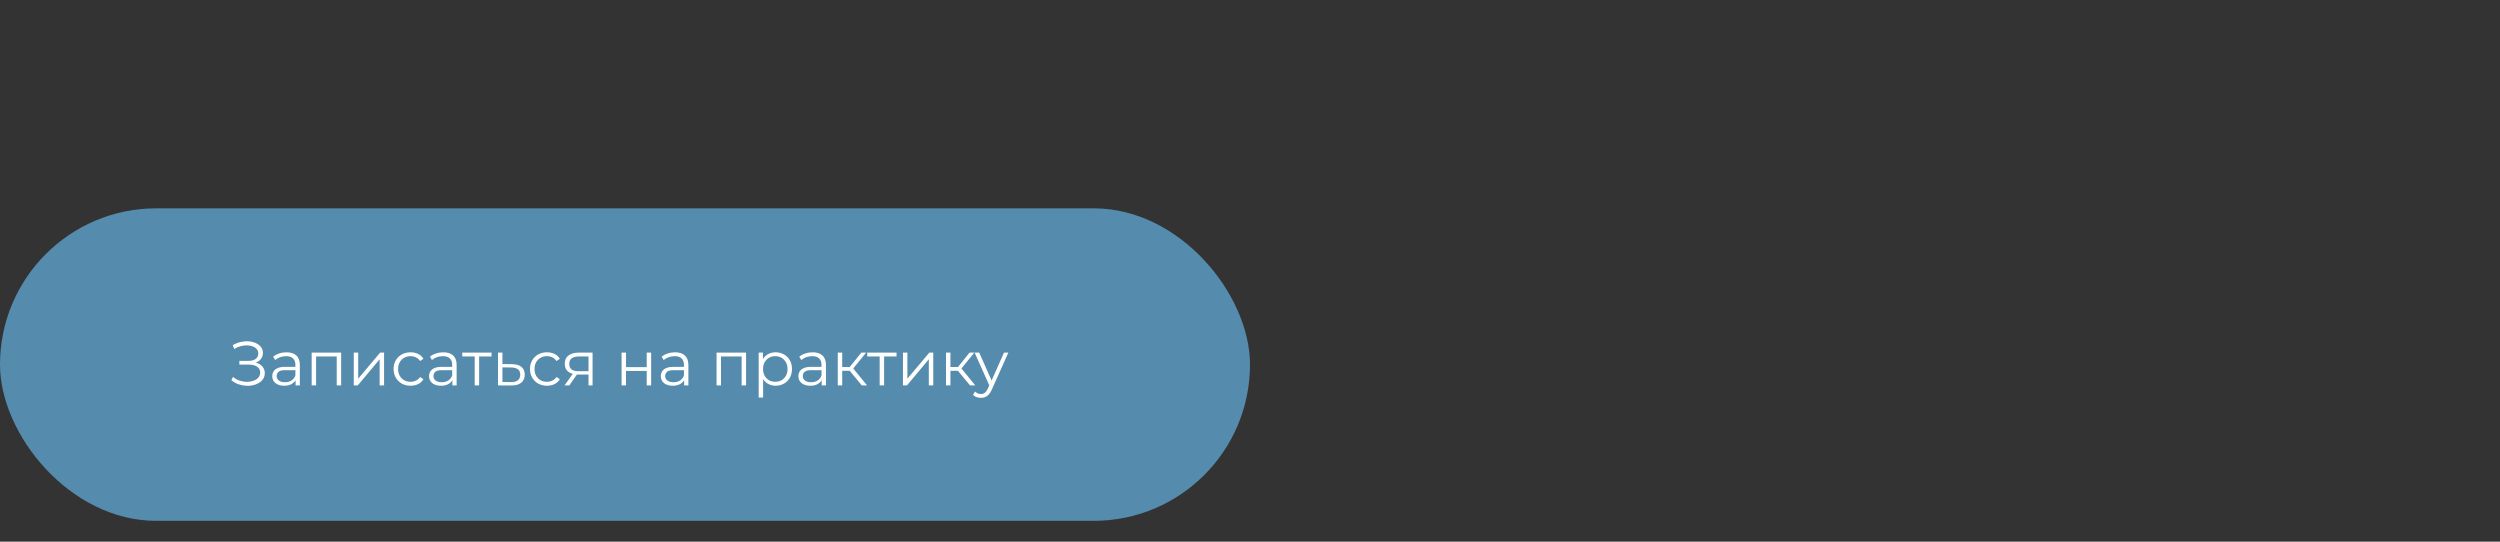 <?xml version="1.0" encoding="UTF-8"?> <svg xmlns="http://www.w3.org/2000/svg" width="240" height="52" viewBox="0 0 240 52" fill="none"><rect x="0" y="0" width="240" height="52" fill="#333333" stroke="none"/> <rect y="20" width="120" height="30" rx="15" fill="#558BAD"></rect> <path d="M22.21 36.496L22.372 36.178C22.556 36.338 22.762 36.458 22.99 36.538C23.222 36.614 23.454 36.654 23.686 36.658C23.918 36.658 24.13 36.624 24.322 36.556C24.518 36.488 24.676 36.388 24.796 36.256C24.916 36.12 24.976 35.956 24.976 35.764C24.976 35.52 24.878 35.332 24.682 35.2C24.49 35.068 24.222 35.002 23.878 35.002H22.978V34.642H23.854C24.15 34.642 24.38 34.58 24.544 34.456C24.712 34.328 24.796 34.152 24.796 33.928C24.796 33.768 24.748 33.632 24.652 33.52C24.56 33.404 24.432 33.316 24.268 33.256C24.108 33.192 23.928 33.158 23.728 33.154C23.528 33.146 23.32 33.172 23.104 33.232C22.892 33.288 22.686 33.378 22.486 33.502L22.342 33.136C22.59 32.988 22.848 32.886 23.116 32.83C23.384 32.77 23.644 32.75 23.896 32.77C24.148 32.79 24.374 32.848 24.574 32.944C24.778 33.04 24.94 33.166 25.06 33.322C25.18 33.478 25.24 33.664 25.24 33.88C25.24 34.08 25.188 34.256 25.084 34.408C24.984 34.56 24.842 34.678 24.658 34.762C24.478 34.842 24.264 34.882 24.016 34.882L24.04 34.75C24.32 34.75 24.562 34.794 24.766 34.882C24.974 34.97 25.134 35.096 25.246 35.26C25.362 35.42 25.42 35.608 25.42 35.824C25.42 36.028 25.368 36.21 25.264 36.37C25.164 36.526 25.024 36.658 24.844 36.766C24.668 36.87 24.47 36.946 24.25 36.994C24.03 37.038 23.8 37.05 23.56 37.03C23.32 37.01 23.084 36.958 22.852 36.874C22.62 36.786 22.406 36.66 22.21 36.496ZM28.377 37V36.304L28.358 36.19V35.026C28.358 34.758 28.282 34.552 28.131 34.408C27.983 34.264 27.761 34.192 27.465 34.192C27.261 34.192 27.067 34.226 26.883 34.294C26.698 34.362 26.543 34.452 26.415 34.564L26.223 34.246C26.383 34.11 26.575 34.006 26.799 33.934C27.023 33.858 27.259 33.82 27.506 33.82C27.915 33.82 28.229 33.922 28.448 34.126C28.672 34.326 28.785 34.632 28.785 35.044V37H28.377ZM27.291 37.03C27.055 37.03 26.849 36.992 26.672 36.916C26.5 36.836 26.369 36.728 26.276 36.592C26.184 36.452 26.139 36.292 26.139 36.112C26.139 35.948 26.177 35.8 26.253 35.668C26.332 35.532 26.46 35.424 26.637 35.344C26.817 35.26 27.056 35.218 27.357 35.218H28.442V35.536H27.369C27.064 35.536 26.852 35.59 26.733 35.698C26.616 35.806 26.558 35.94 26.558 36.1C26.558 36.28 26.628 36.424 26.768 36.532C26.909 36.64 27.105 36.694 27.357 36.694C27.596 36.694 27.802 36.64 27.974 36.532C28.151 36.42 28.279 36.26 28.358 36.052L28.454 36.346C28.375 36.554 28.235 36.72 28.035 36.844C27.838 36.968 27.59 37.03 27.291 37.03ZM29.919 37V33.85H32.751V37H32.325V34.108L32.432 34.222H30.236L30.345 34.108V37H29.919ZM33.962 37V33.85H34.388V36.352L36.493 33.85H36.871V37H36.446V34.492L34.346 37H33.962ZM39.412 37.03C39.1 37.03 38.82 36.962 38.572 36.826C38.328 36.686 38.136 36.496 37.996 36.256C37.856 36.012 37.786 35.734 37.786 35.422C37.786 35.106 37.856 34.828 37.996 34.588C38.136 34.348 38.328 34.16 38.572 34.024C38.82 33.888 39.1 33.82 39.412 33.82C39.68 33.82 39.922 33.872 40.138 33.976C40.354 34.08 40.524 34.236 40.648 34.444L40.33 34.66C40.222 34.5 40.088 34.382 39.928 34.306C39.768 34.23 39.594 34.192 39.406 34.192C39.182 34.192 38.98 34.244 38.8 34.348C38.62 34.448 38.478 34.59 38.374 34.774C38.27 34.958 38.218 35.174 38.218 35.422C38.218 35.67 38.27 35.886 38.374 36.07C38.478 36.254 38.62 36.398 38.8 36.502C38.98 36.602 39.182 36.652 39.406 36.652C39.594 36.652 39.768 36.614 39.928 36.538C40.088 36.462 40.222 36.346 40.33 36.19L40.648 36.406C40.524 36.61 40.354 36.766 40.138 36.874C39.922 36.978 39.68 37.03 39.412 37.03ZM43.429 37V36.304L43.411 36.19V35.026C43.411 34.758 43.335 34.552 43.183 34.408C43.035 34.264 42.813 34.192 42.517 34.192C42.313 34.192 42.119 34.226 41.935 34.294C41.751 34.362 41.595 34.452 41.467 34.564L41.275 34.246C41.435 34.11 41.627 34.006 41.851 33.934C42.075 33.858 42.311 33.82 42.559 33.82C42.967 33.82 43.281 33.922 43.501 34.126C43.725 34.326 43.837 34.632 43.837 35.044V37H43.429ZM42.343 37.03C42.107 37.03 41.901 36.992 41.725 36.916C41.553 36.836 41.421 36.728 41.329 36.592C41.237 36.452 41.191 36.292 41.191 36.112C41.191 35.948 41.229 35.8 41.305 35.668C41.385 35.532 41.513 35.424 41.689 35.344C41.869 35.26 42.109 35.218 42.409 35.218H43.495V35.536H42.421C42.117 35.536 41.905 35.59 41.785 35.698C41.669 35.806 41.611 35.94 41.611 36.1C41.611 36.28 41.681 36.424 41.821 36.532C41.961 36.64 42.157 36.694 42.409 36.694C42.649 36.694 42.855 36.64 43.027 36.532C43.203 36.42 43.331 36.26 43.411 36.052L43.507 36.346C43.427 36.554 43.287 36.72 43.087 36.844C42.891 36.968 42.643 37.03 42.343 37.03ZM45.571 37V34.108L45.679 34.222H44.377V33.85H47.191V34.222H45.889L45.997 34.108V37H45.571ZM49.163 34.96C49.559 34.964 49.859 35.052 50.063 35.224C50.271 35.396 50.375 35.644 50.375 35.968C50.375 36.304 50.263 36.562 50.039 36.742C49.819 36.922 49.499 37.01 49.079 37.006L47.807 37V33.85H48.233V34.948L49.163 34.96ZM49.055 36.682C49.347 36.686 49.567 36.628 49.715 36.508C49.867 36.384 49.943 36.204 49.943 35.968C49.943 35.732 49.869 35.56 49.721 35.452C49.573 35.34 49.351 35.282 49.055 35.278L48.233 35.266V36.67L49.055 36.682ZM52.508 37.03C52.196 37.03 51.916 36.962 51.668 36.826C51.424 36.686 51.232 36.496 51.092 36.256C50.952 36.012 50.882 35.734 50.882 35.422C50.882 35.106 50.952 34.828 51.092 34.588C51.232 34.348 51.424 34.16 51.668 34.024C51.916 33.888 52.196 33.82 52.508 33.82C52.776 33.82 53.018 33.872 53.234 33.976C53.45 34.08 53.62 34.236 53.744 34.444L53.426 34.66C53.318 34.5 53.184 34.382 53.024 34.306C52.864 34.23 52.69 34.192 52.502 34.192C52.278 34.192 52.076 34.244 51.896 34.348C51.716 34.448 51.574 34.59 51.47 34.774C51.366 34.958 51.314 35.174 51.314 35.422C51.314 35.67 51.366 35.886 51.47 36.07C51.574 36.254 51.716 36.398 51.896 36.502C52.076 36.602 52.278 36.652 52.502 36.652C52.69 36.652 52.864 36.614 53.024 36.538C53.184 36.462 53.318 36.346 53.426 36.19L53.744 36.406C53.62 36.61 53.45 36.766 53.234 36.874C53.018 36.978 52.776 37.03 52.508 37.03ZM56.497 37V35.866L56.575 35.956H55.507C55.103 35.956 54.787 35.868 54.559 35.692C54.331 35.516 54.217 35.26 54.217 34.924C54.217 34.564 54.339 34.296 54.583 34.12C54.827 33.94 55.153 33.85 55.561 33.85H56.887V37H56.497ZM54.193 37L55.057 35.788H55.501L54.655 37H54.193ZM56.497 35.74V34.096L56.575 34.222H55.573C55.281 34.222 55.053 34.278 54.889 34.39C54.729 34.502 54.649 34.684 54.649 34.936C54.649 35.404 54.947 35.638 55.543 35.638H56.575L56.497 35.74ZM59.672 37V33.85H60.098V35.242H62.084V33.85H62.51V37H62.084V35.608H60.098V37H59.672ZM65.677 37V36.304L65.659 36.19V35.026C65.659 34.758 65.583 34.552 65.431 34.408C65.283 34.264 65.061 34.192 64.765 34.192C64.561 34.192 64.367 34.226 64.183 34.294C63.999 34.362 63.843 34.452 63.715 34.564L63.523 34.246C63.683 34.11 63.875 34.006 64.099 33.934C64.323 33.858 64.559 33.82 64.807 33.82C65.215 33.82 65.529 33.922 65.749 34.126C65.973 34.326 66.085 34.632 66.085 35.044V37H65.677ZM64.591 37.03C64.355 37.03 64.149 36.992 63.973 36.916C63.801 36.836 63.669 36.728 63.577 36.592C63.485 36.452 63.439 36.292 63.439 36.112C63.439 35.948 63.477 35.8 63.553 35.668C63.633 35.532 63.761 35.424 63.937 35.344C64.117 35.26 64.357 35.218 64.657 35.218H65.743V35.536H64.669C64.365 35.536 64.153 35.59 64.033 35.698C63.917 35.806 63.859 35.94 63.859 36.1C63.859 36.28 63.929 36.424 64.069 36.532C64.209 36.64 64.405 36.694 64.657 36.694C64.897 36.694 65.103 36.64 65.275 36.532C65.451 36.42 65.579 36.26 65.659 36.052L65.755 36.346C65.675 36.554 65.535 36.72 65.335 36.844C65.139 36.968 64.891 37.03 64.591 37.03ZM68.79 37V33.85H71.622V37H71.196V34.108L71.304 34.222H69.108L69.216 34.108V37H68.79ZM74.459 37.03C74.187 37.03 73.941 36.968 73.721 36.844C73.501 36.716 73.325 36.534 73.193 36.298C73.065 36.058 73.001 35.766 73.001 35.422C73.001 35.078 73.065 34.788 73.193 34.552C73.321 34.312 73.495 34.13 73.715 34.006C73.935 33.882 74.183 33.82 74.459 33.82C74.759 33.82 75.027 33.888 75.263 34.024C75.503 34.156 75.691 34.344 75.827 34.588C75.963 34.828 76.031 35.106 76.031 35.422C76.031 35.742 75.963 36.022 75.827 36.262C75.691 36.502 75.503 36.69 75.263 36.826C75.027 36.962 74.759 37.03 74.459 37.03ZM72.833 38.164V33.85H73.241V34.798L73.199 35.428L73.259 36.064V38.164H72.833ZM74.429 36.652C74.653 36.652 74.853 36.602 75.029 36.502C75.205 36.398 75.345 36.254 75.449 36.07C75.553 35.882 75.605 35.666 75.605 35.422C75.605 35.178 75.553 34.964 75.449 34.78C75.345 34.596 75.205 34.452 75.029 34.348C74.853 34.244 74.653 34.192 74.429 34.192C74.205 34.192 74.003 34.244 73.823 34.348C73.647 34.452 73.507 34.596 73.403 34.78C73.303 34.964 73.253 35.178 73.253 35.422C73.253 35.666 73.303 35.882 73.403 36.07C73.507 36.254 73.647 36.398 73.823 36.502C74.003 36.602 74.205 36.652 74.429 36.652ZM78.884 37V36.304L78.866 36.19V35.026C78.866 34.758 78.79 34.552 78.638 34.408C78.49 34.264 78.268 34.192 77.972 34.192C77.768 34.192 77.574 34.226 77.39 34.294C77.206 34.362 77.05 34.452 76.922 34.564L76.73 34.246C76.89 34.11 77.082 34.006 77.306 33.934C77.53 33.858 77.766 33.82 78.014 33.82C78.422 33.82 78.736 33.922 78.956 34.126C79.18 34.326 79.292 34.632 79.292 35.044V37H78.884ZM77.798 37.03C77.562 37.03 77.356 36.992 77.18 36.916C77.008 36.836 76.876 36.728 76.784 36.592C76.692 36.452 76.646 36.292 76.646 36.112C76.646 35.948 76.684 35.8 76.76 35.668C76.84 35.532 76.968 35.424 77.144 35.344C77.324 35.26 77.564 35.218 77.864 35.218H78.95V35.536H77.876C77.572 35.536 77.36 35.59 77.24 35.698C77.124 35.806 77.066 35.94 77.066 36.1C77.066 36.28 77.136 36.424 77.276 36.532C77.416 36.64 77.612 36.694 77.864 36.694C78.104 36.694 78.31 36.64 78.482 36.532C78.658 36.42 78.786 36.26 78.866 36.052L78.962 36.346C78.882 36.554 78.742 36.72 78.542 36.844C78.346 36.968 78.098 37.03 77.798 37.03ZM82.736 37L81.44 35.44L81.794 35.23L83.24 37H82.736ZM80.426 37V33.85H80.852V37H80.426ZM80.72 35.596V35.23H81.734V35.596H80.72ZM81.83 35.47L81.434 35.41L82.688 33.85H83.15L81.83 35.47ZM84.448 37V34.108L84.556 34.222H83.254V33.85H86.068V34.222H84.766L84.874 34.108V37H84.448ZM86.684 37V33.85H87.11V36.352L89.216 33.85H89.594V37H89.168V34.492L87.068 37H86.684ZM93.125 37L91.829 35.44L92.183 35.23L93.629 37H93.125ZM90.815 37V33.85H91.241V37H90.815ZM91.109 35.596V35.23H92.123V35.596H91.109ZM92.219 35.47L91.823 35.41L93.077 33.85H93.539L92.219 35.47ZM94.174 38.194C94.026 38.194 93.884 38.17 93.748 38.122C93.616 38.074 93.502 38.002 93.406 37.906L93.604 37.588C93.684 37.664 93.77 37.722 93.862 37.762C93.958 37.806 94.064 37.828 94.18 37.828C94.32 37.828 94.44 37.788 94.54 37.708C94.644 37.632 94.742 37.496 94.834 37.3L95.038 36.838L95.086 36.772L96.382 33.85H96.802L95.224 37.378C95.136 37.582 95.038 37.744 94.93 37.864C94.826 37.984 94.712 38.068 94.588 38.116C94.464 38.168 94.326 38.194 94.174 38.194ZM95.014 37.09L93.562 33.85H94.006L95.29 36.742L95.014 37.09Z" fill="white"></path> </svg> 